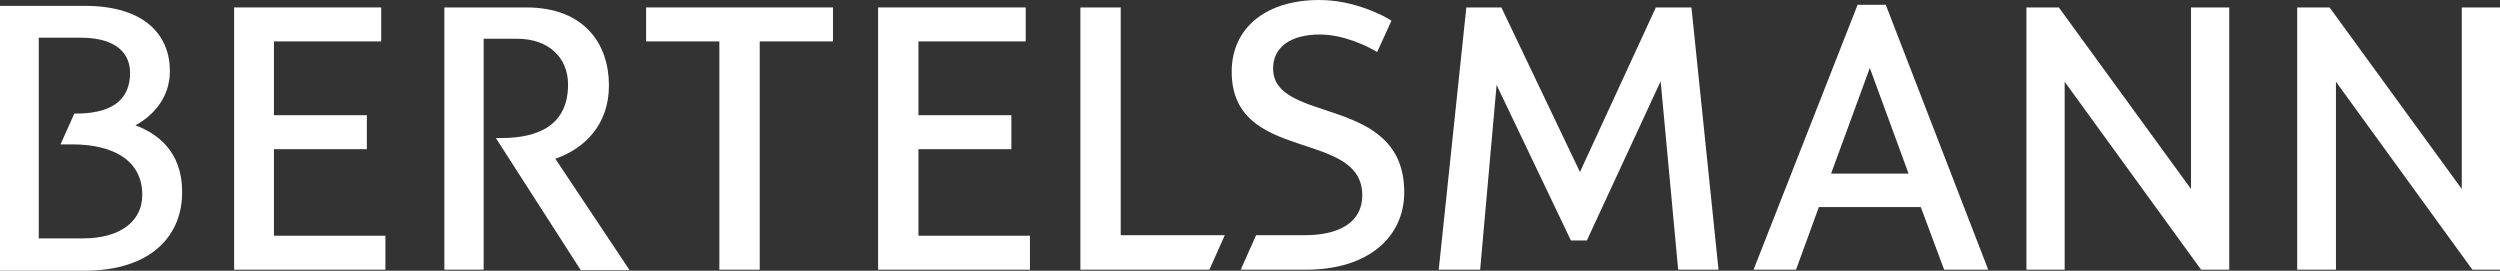 <svg version="1.1" id="Layer_1" xmlns:x="ns_extend;" xmlns:i="ns_ai;" xmlns:graph="ns_graphs;" xmlns="http://www.w3.org/2000/svg" xmlns:xlink="http://www.w3.org/1999/xlink" x="0px" y="0px" viewBox="0 0 470.9 51" style="enable-background:new 0 0 470.9 51;" xml:space="preserve">
 <rect x="0" y="0" width="470.9" height="51" fill="#333333" stroke="none"/>
 <style type="text/css">
  .st0{fill:#FFFFFF;}
 </style>
 <g>
  <path class="st0" d="M93.4,26h1c7.3,0,12.6-2.6,12.6-10.1c0-4.9-3.5-8.6-9.6-8.6h-6.3l0,43.5h-7.4V1.4h15.4
		c11.1,0,15.6,7,15.6,14.7c0,7.4-4.6,11.9-10.1,13.8l14,21h-9.2L93.4,26z">
  </path>
  <polygon class="st0" points="51.6,21.7 69.1,21.7 69.1,28.1 51.6,28.1 51.6,44.4 72.6,44.4 72.6,50.8 44.1,50.8 44.1,1.4 71.8,1.4 
		71.8,7.8 51.6,7.8 	">
  </polygon>
  <polygon class="st0" points="143.1,7.8 143.1,50.8 135.5,50.8 135.5,7.8 121.7,7.8 121.7,1.4 156.9,1.4 156.9,7.8 	">
  </polygon>
  <path class="st0" d="M0,1.1h15.9c11.6,0,16.1,5.7,16.1,12.3c0,5.1-3.3,8.5-6.5,10.2c4,1.5,8.8,4.8,8.8,12.5
		C34.4,43.9,29,51,15.8,51H0V1.1z M7.3,44.9l8.4,0c6.5,0,11.1-2.9,11.1-8.2c0-6.7-5.8-9.5-13.1-9.5h-2.3l2.6-5.8
		c3.9,0,10.5-0.6,10.5-7.7c0-3.3-2.2-6.6-9.3-6.6H7.3V44.9z">
  </path>
  <polygon class="st0" points="173,21.7 190.5,21.7 190.5,28.1 173,28.1 173,44.4 194,44.4 194,50.8 165.4,50.8 165.4,1.4 193.2,1.4 
		193.2,7.8 173,7.8 	">
  </polygon>
  <polygon class="st0" points="412.7,35.6 412.7,1.4 419.9,1.4 419.9,50.8 414.6,50.8 388.9,15.4 388.9,50.8 381.7,50.8 381.7,1.4 
		387.8,1.4 	">
  </polygon>
  <polygon class="st0" points="440,50.8 432.7,50.8 432.7,1.4 438.8,1.4 463.7,35.6 463.7,1.4 470.9,1.4 470.9,50.8 465.7,50.8 
		440,15.4 	">
  </polygon>
  <path class="st0" d="M352.2,12.8l-7.3,19.9h14.6L352.2,12.8z M342.6,39l-4.3,11.8h-8l19.6-49.9h5.3l19.3,49.9h-8.3L361.8,39H342.6z
		">
  </path>
  <polygon class="st0" points="281.9,16 278.8,50.8 271,50.8 276.2,1.4 282.8,1.4 297.6,32.4 311.9,1.4 318.6,1.4 323.7,50.8 
		316.1,50.8 312.8,15.3 298.9,45.3 295.9,45.3 	">
  </polygon>
  <path class="st0" d="M248.5,0c6.5,0,12.1,2.9,13.6,3.9l-2.7,5.9c-1.8-1.1-6.3-3.3-10.8-3.3c-5.4,0-8.8,2.3-8.8,6.4
		c0,10.6,24.7,4.8,24.7,23.3c0,8.4-6.7,14.6-18.5,14.6l-12.3,0l2.9-6.5l9.2,0c6.4,0,10.8-2.4,10.8-7.5c0-12.6-24.6-5.9-24.6-23.3
		C232,5.3,238.4,0,248.5,0">
  </path>
  <polygon class="st0" points="211.1,44.3 230.7,44.3 227.8,50.8 203.5,50.8 203.5,1.4 211.1,1.4 	">
  </polygon>
 </g>
</svg>